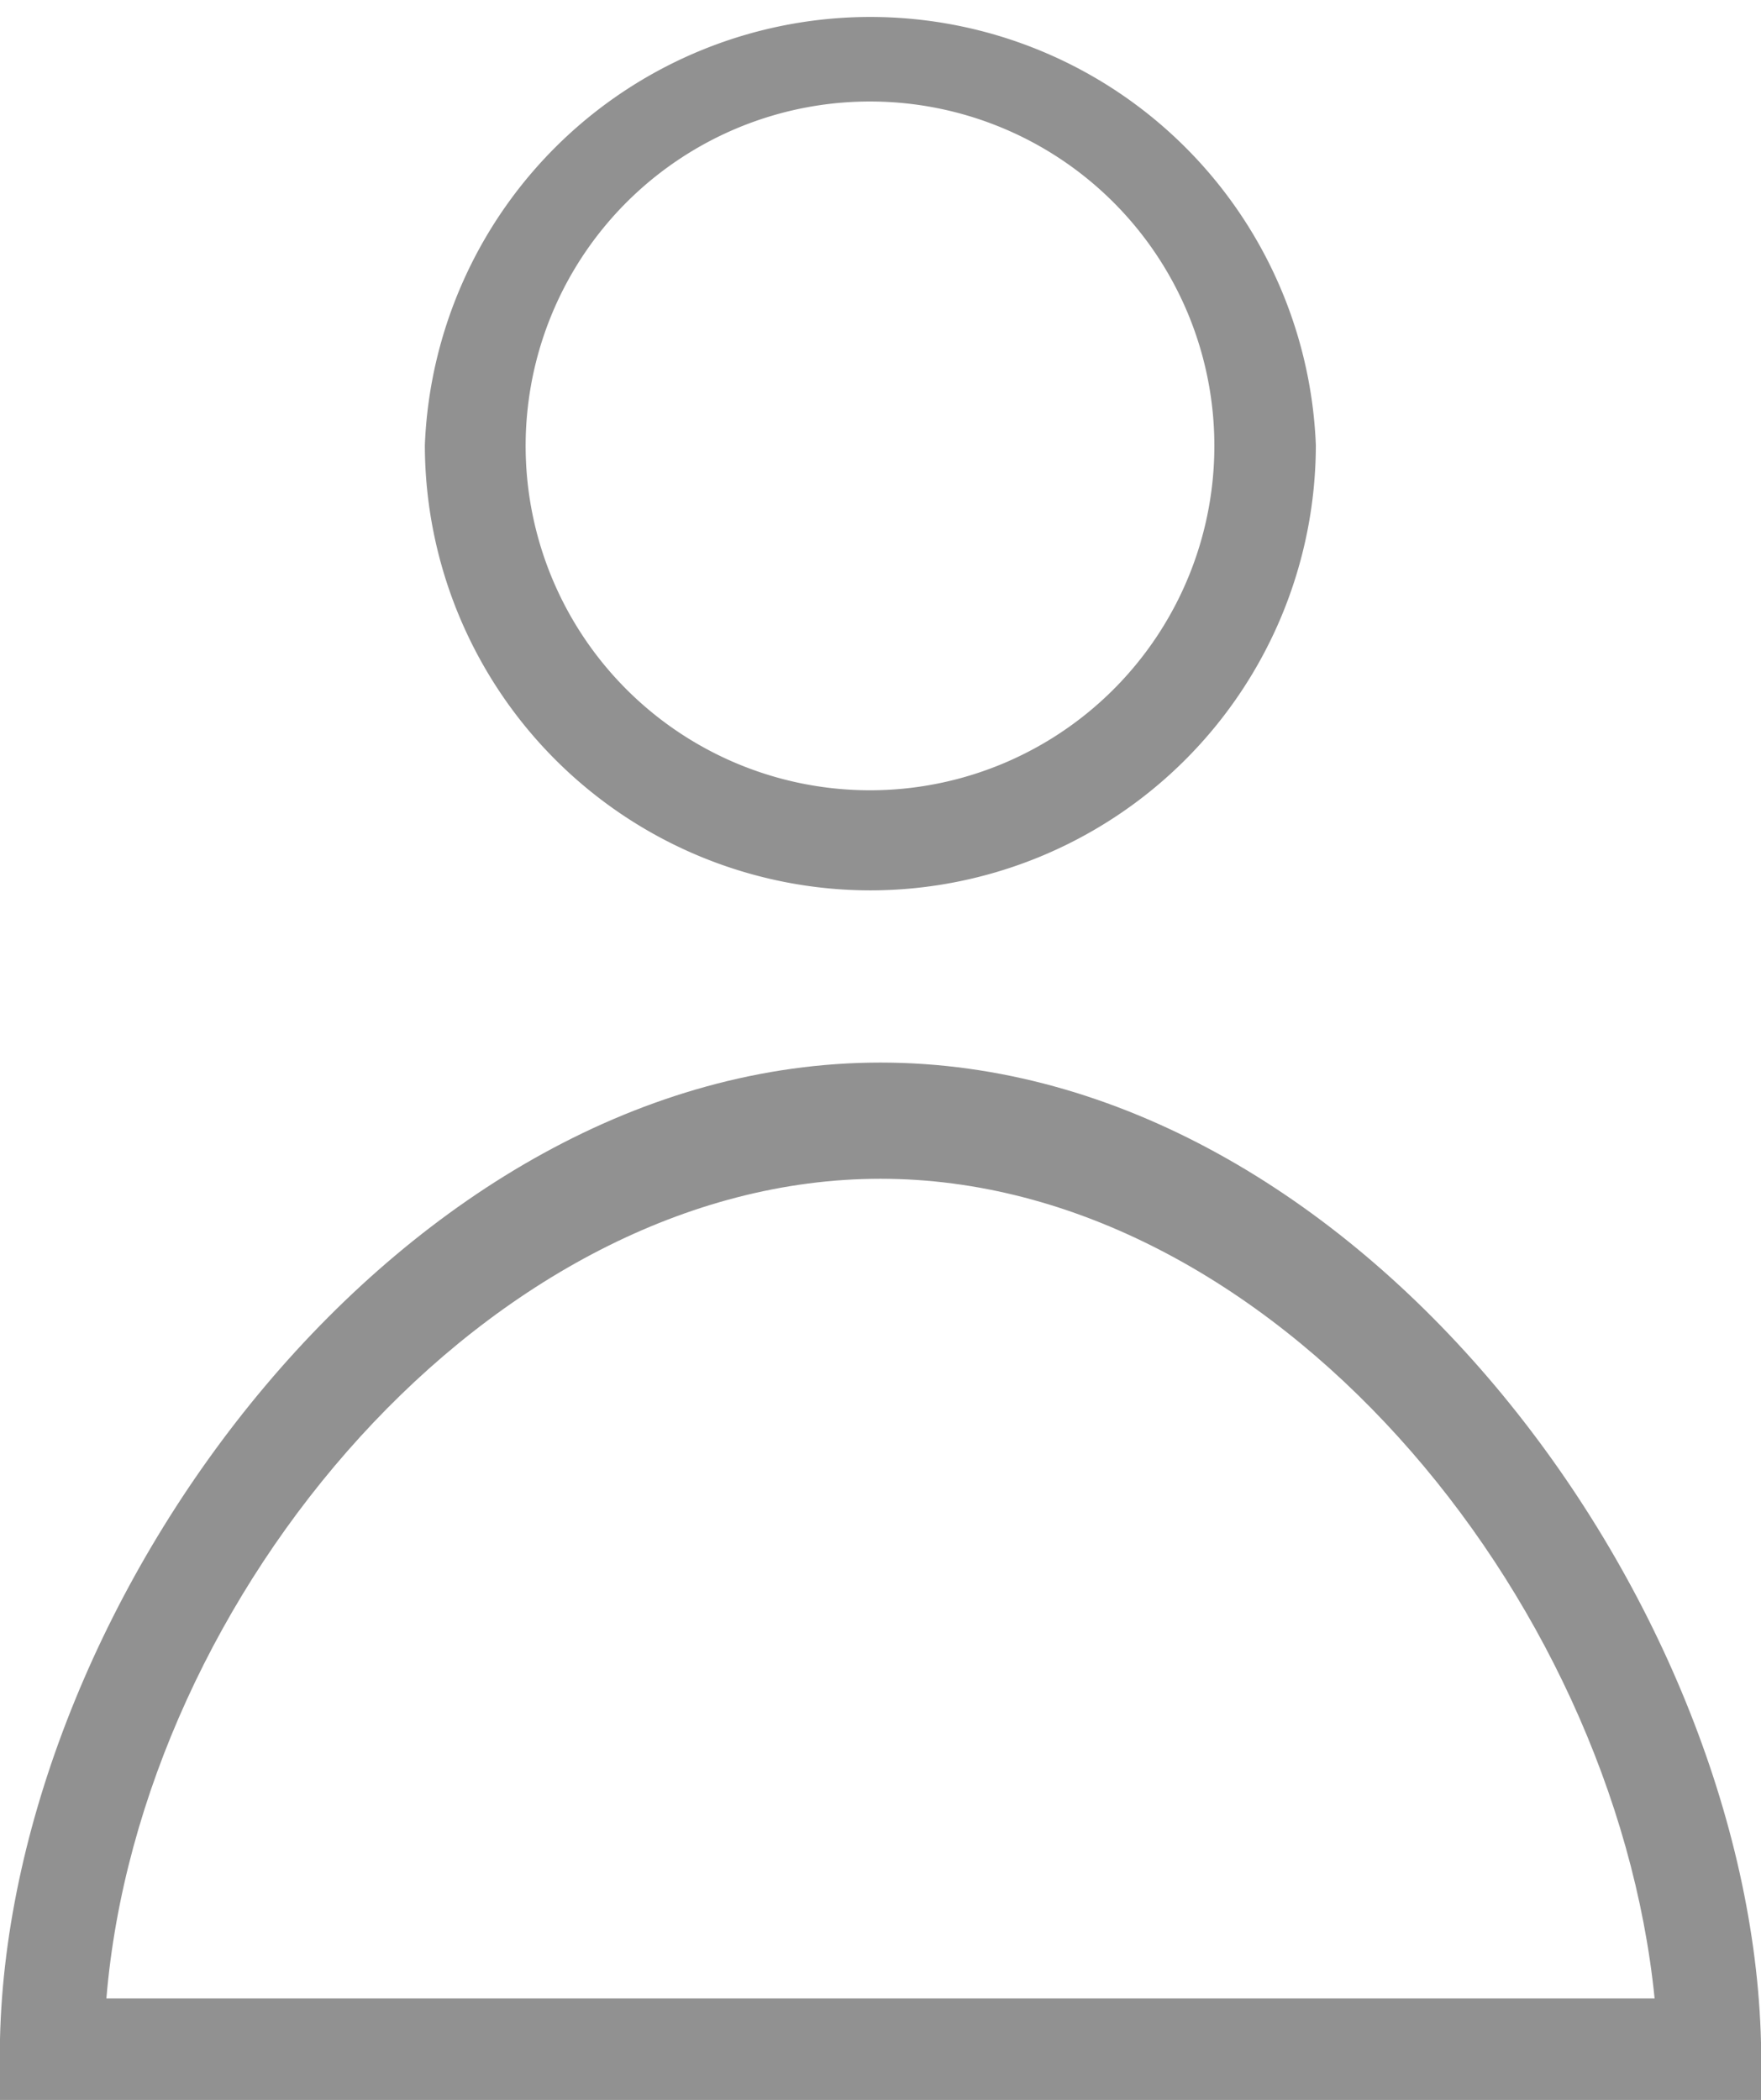 <svg fill="#919191" xmlns="http://www.w3.org/2000/svg" viewBox="0 0 25.16 30">
  <g>
    <path d="M12.43,12.72A6.37,6.37,0,0,1,6.07,6.36a6.37,6.37,0,0,1,12.73,0A6.37,6.37,0,0,1,12.43,12.72Zm0-11.27a4.92,4.92,0,1,0,4.92,4.91A4.92,4.92,0,0,0,12.43,1.45Z"/>
    <path d="M25.16,30H0v-.87c.14-6.29,5.78-13.95,12.58-13.95s12.43,7.66,12.58,14ZM1.52,28.55H23.64c-.58-5.78-5.5-11.71-11.06-11.71S2,22.77,1.52,28.55Z"/>
  </g>
</svg>
